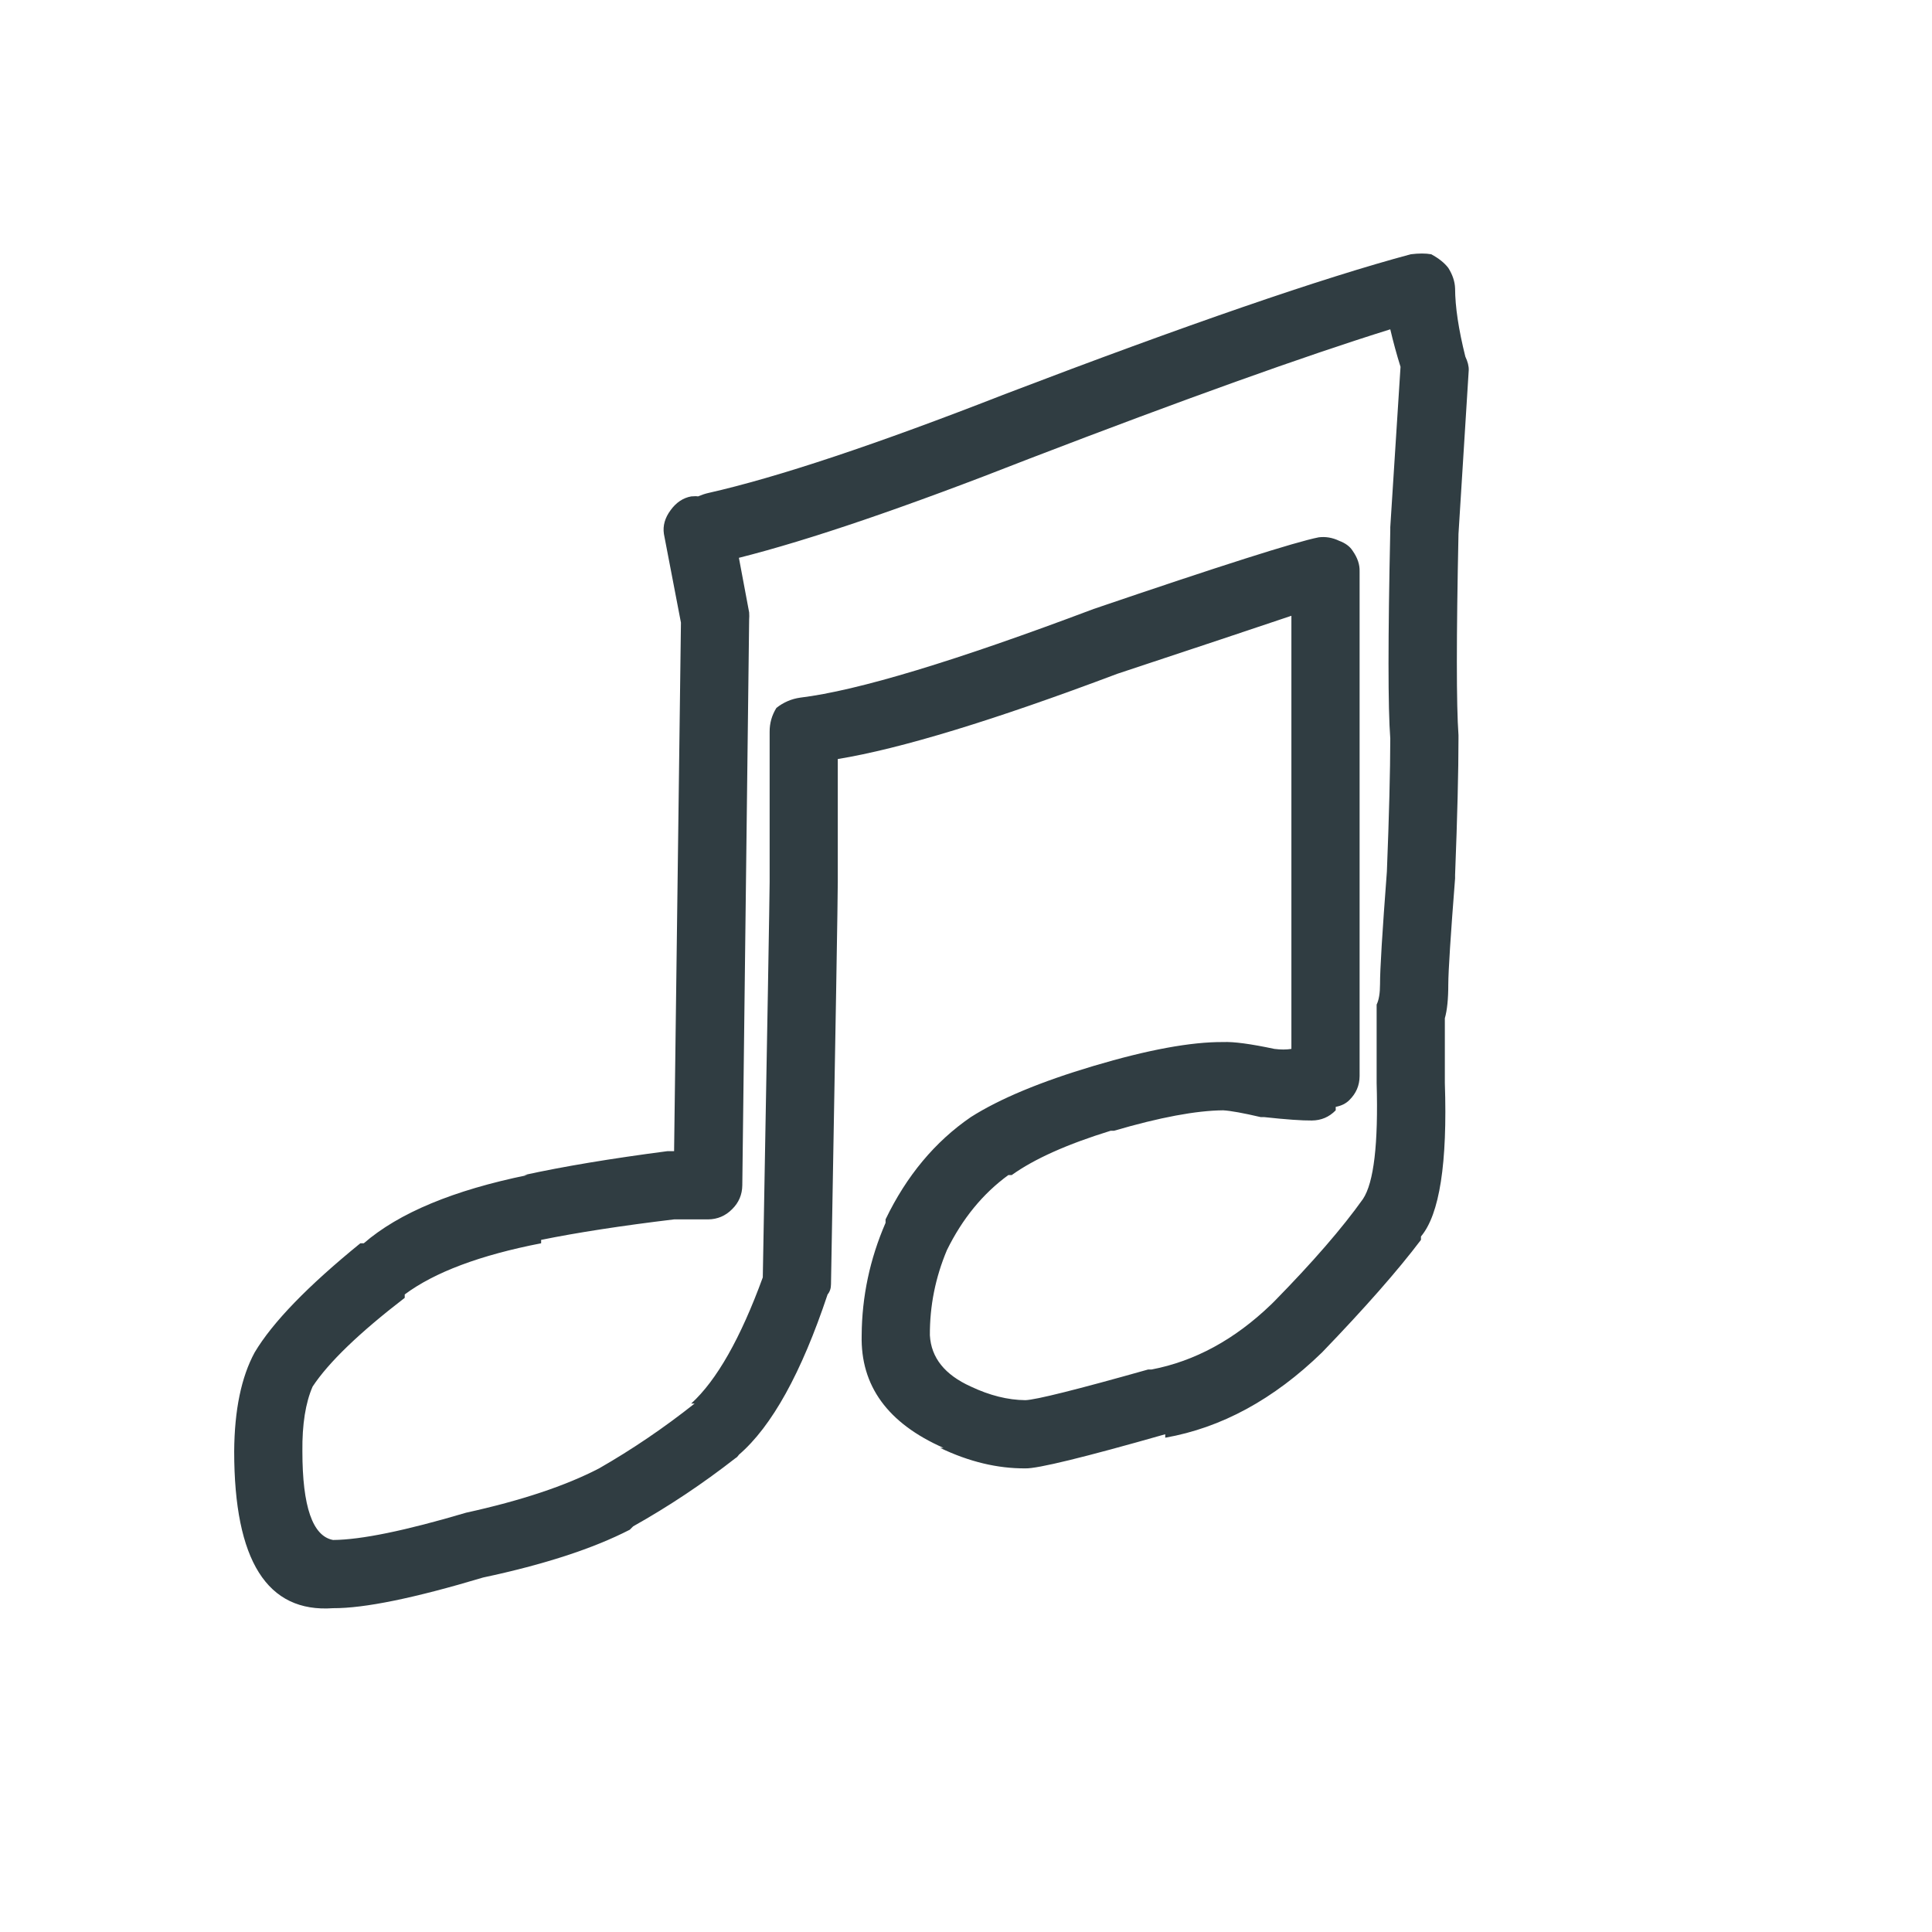 <svg width="33" height="33" viewBox="0 0 33 33" fill="none" xmlns="http://www.w3.org/2000/svg">
<path fill-rule="evenodd" clip-rule="evenodd" d="M11.806 8.479C11.864 8.474 11.903 8.474 11.922 8.479C11.985 8.453 12.043 8.433 12.097 8.421C13.279 8.154 14.969 7.591 17.165 6.732C20.279 5.543 22.59 4.747 24.097 4.343C24.235 4.326 24.351 4.326 24.446 4.343C24.575 4.412 24.672 4.49 24.738 4.576C24.811 4.692 24.85 4.809 24.854 4.926C24.855 5.238 24.913 5.626 25.029 6.091C25.07 6.178 25.09 6.255 25.087 6.324L24.912 9.12C24.875 10.893 24.875 12.039 24.912 12.557V12.615C24.912 13.166 24.893 13.943 24.854 14.945V15.003C24.777 15.984 24.739 16.586 24.738 16.809C24.738 17.064 24.718 17.258 24.679 17.392V18.498C24.725 19.869 24.589 20.742 24.271 21.12V21.178C23.877 21.7 23.314 22.34 22.582 23.1C21.756 23.903 20.862 24.388 19.903 24.557V24.498C18.518 24.893 17.722 25.087 17.514 25.081C17.038 25.084 16.553 24.968 16.058 24.731H16.116C15.163 24.311 14.697 23.67 14.718 22.809C14.722 22.146 14.858 21.505 15.126 20.887V20.828C15.484 20.084 15.97 19.501 16.582 19.081C17.076 18.767 17.775 18.476 18.679 18.207C19.606 17.931 20.344 17.795 20.893 17.799C21.071 17.791 21.362 17.83 21.767 17.916C21.875 17.93 21.972 17.93 22.058 17.916V10.518C21.433 10.729 20.442 11.059 19.087 11.508C16.975 12.304 15.383 12.789 14.31 12.965V15.062C14.311 15.292 14.272 17.583 14.194 21.935C14.194 22.005 14.175 22.063 14.136 22.11C13.689 23.45 13.184 24.363 12.621 24.848C12.601 24.877 12.582 24.897 12.563 24.906C12.001 25.345 11.418 25.733 10.815 26.071L10.757 26.129C10.126 26.453 9.291 26.724 8.252 26.945C7.078 27.297 6.224 27.472 5.689 27.469C4.563 27.55 4 26.657 4 24.79C4.005 24.085 4.121 23.522 4.35 23.1C4.655 22.588 5.257 21.966 6.155 21.236H6.214C6.812 20.718 7.744 20.33 9.01 20.071H8.951C9.617 19.925 10.432 19.789 11.398 19.663H11.514L11.631 10.635L11.34 9.12C11.319 8.979 11.358 8.843 11.456 8.712C11.551 8.582 11.668 8.504 11.806 8.479ZM12.796 10.46C12.799 10.508 12.799 10.547 12.796 10.576L12.679 20.246C12.677 20.406 12.619 20.542 12.505 20.654C12.392 20.768 12.256 20.826 12.097 20.828H11.514C10.616 20.936 9.859 21.053 9.243 21.178V21.236C8.2 21.439 7.424 21.73 6.913 22.11V22.168C6.137 22.765 5.613 23.27 5.34 23.683C5.219 23.96 5.16 24.329 5.165 24.79C5.165 25.735 5.34 26.239 5.689 26.304C6.164 26.301 6.922 26.146 7.961 25.838C8.903 25.631 9.66 25.379 10.233 25.081C10.795 24.759 11.339 24.39 11.864 23.974H11.806C12.242 23.576 12.65 22.857 13.029 21.819C13.107 17.548 13.145 15.295 13.146 15.062V12.499C13.145 12.354 13.183 12.218 13.262 12.091C13.384 11.995 13.52 11.937 13.67 11.916C14.648 11.797 16.318 11.292 18.679 10.402C20.842 9.665 22.124 9.257 22.524 9.178C22.643 9.163 22.76 9.183 22.873 9.237C22.983 9.278 23.06 9.336 23.106 9.411C23.188 9.528 23.227 9.644 23.223 9.761V18.382C23.222 18.541 23.163 18.677 23.048 18.79C22.99 18.849 22.912 18.888 22.815 18.906V18.965C22.703 19.08 22.567 19.138 22.407 19.139C22.241 19.141 21.969 19.122 21.592 19.081H21.534C21.239 19.012 21.025 18.973 20.893 18.965C20.432 18.969 19.81 19.085 19.029 19.314H18.971C18.226 19.544 17.663 19.797 17.281 20.071H17.223C16.787 20.389 16.438 20.816 16.174 21.353C15.977 21.822 15.88 22.307 15.883 22.809C15.905 23.191 16.137 23.482 16.582 23.683C16.903 23.835 17.213 23.913 17.514 23.916C17.695 23.91 18.394 23.735 19.611 23.392H19.67C20.407 23.251 21.087 22.882 21.708 22.285L21.767 22.227C22.423 21.558 22.928 20.976 23.281 20.479C23.466 20.2 23.544 19.539 23.514 18.498V17.334C23.514 17.275 23.514 17.216 23.514 17.159C23.553 17.079 23.572 16.963 23.572 16.809C23.571 16.568 23.61 15.928 23.689 14.887C23.727 13.927 23.746 13.169 23.747 12.615C23.707 12.091 23.707 10.906 23.747 9.062V9.004L23.922 6.266C23.856 6.055 23.798 5.842 23.747 5.625C22.281 6.082 20.223 6.82 17.573 7.838C15.472 8.663 13.821 9.226 12.621 9.528L12.796 10.46Z" fill="#303D42"/>
</svg>
